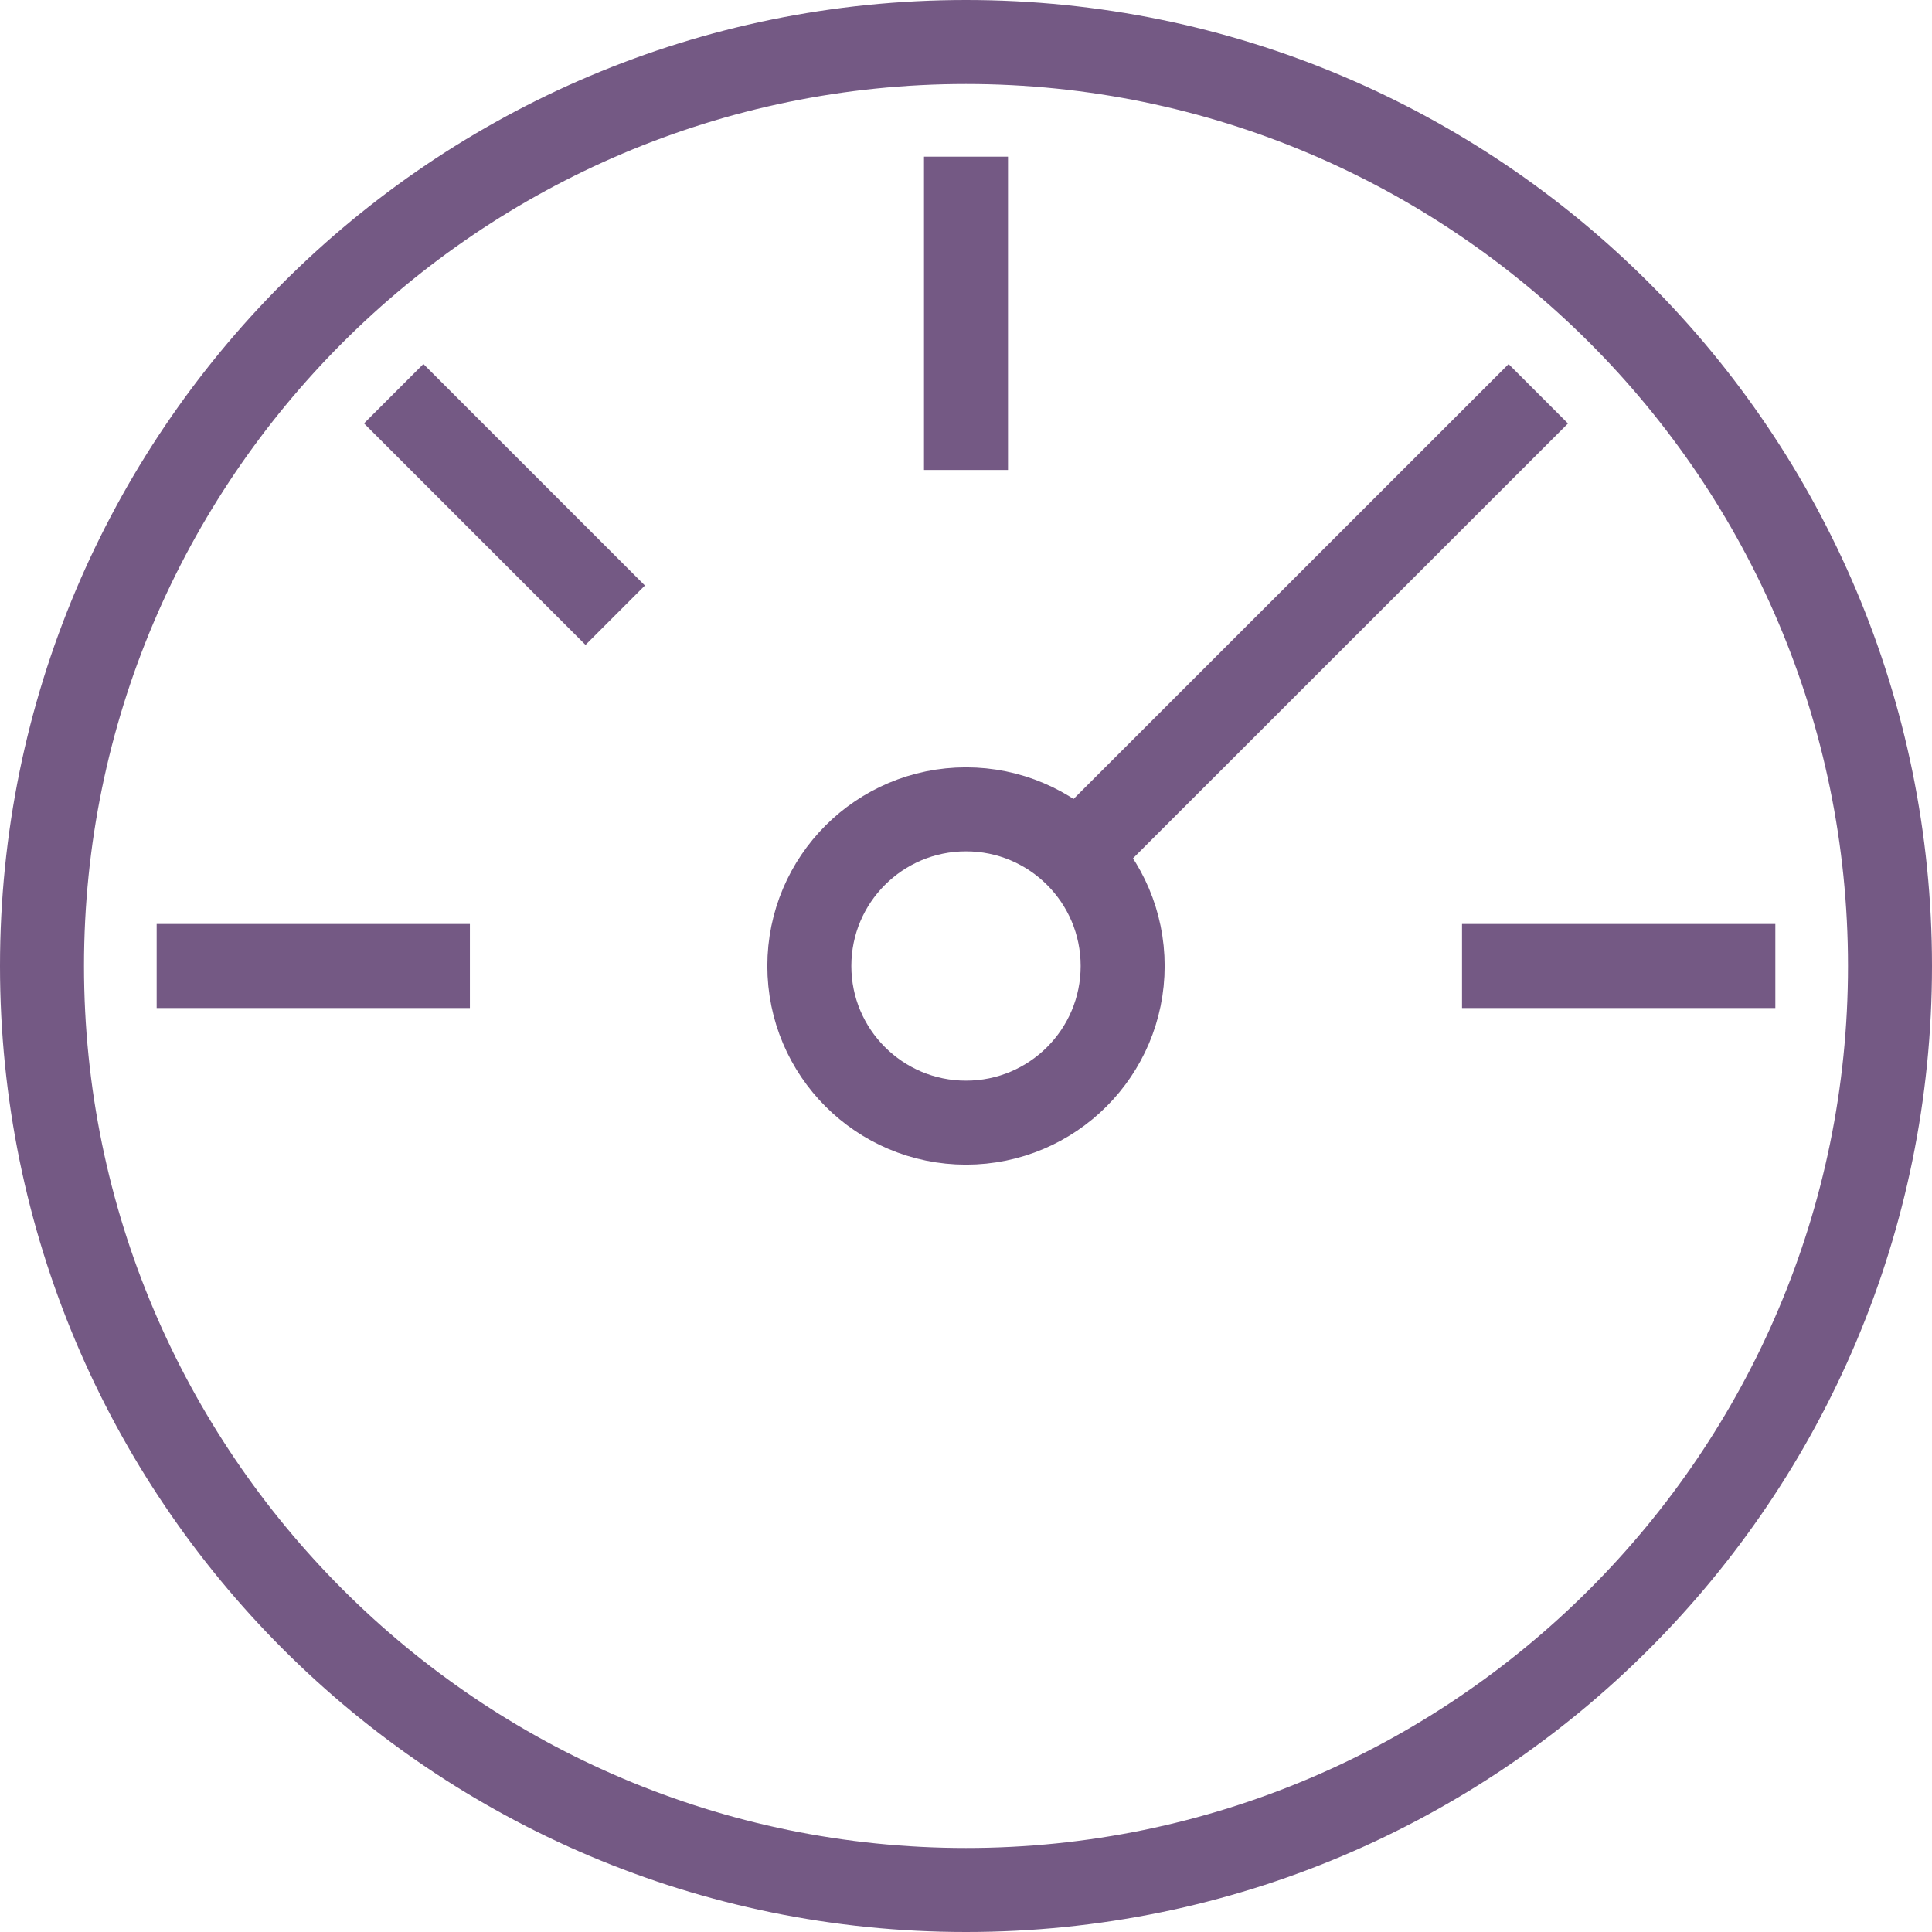 <svg xmlns="http://www.w3.org/2000/svg" xmlns:xlink="http://www.w3.org/1999/xlink" id="Layer_1" x="0px" y="0px" viewBox="0 0 23 23" xml:space="preserve"> <path fill="#745984" d="M11.5,1C17.29,1,22,5.71,22,11.5S17.29,22,11.5,22S1,17.29,1,11.5S5.71,1,11.5,1 M11.5,0 C5.148,0,0,5.149,0,11.5C0,17.851,5.148,23,11.5,23C17.853,23,23,17.851,23,11.5C23,5.149,17.853,0,11.5,0"></path> <line fill="none" stroke="#745984" stroke-miterlimit="10" x1="11.5" y1="1.865" x2="11.5" y2="5.595"></line> <line fill="none" stroke="#745984" stroke-miterlimit="10" x1="1.865" y1="11.5" x2="5.594" y2="11.5"></line> <line fill="none" stroke="#745984" stroke-miterlimit="10" x1="17.405" y1="11.5" x2="21.135" y2="11.5"></line> <line fill="none" stroke="#745984" stroke-miterlimit="10" x1="12.784" y1="10.215" x2="18.313" y2="4.688"></line> <line fill="none" stroke="#745984" stroke-miterlimit="10" x1="7.324" y1="7.324" x2="4.687" y2="4.687"></line> <circle fill="none" stroke="#745984" stroke-miterlimit="10" cx="11.5" cy="11.5" r="1.865"></circle> <rect fill="none" width="23" height="23"></rect> </svg>